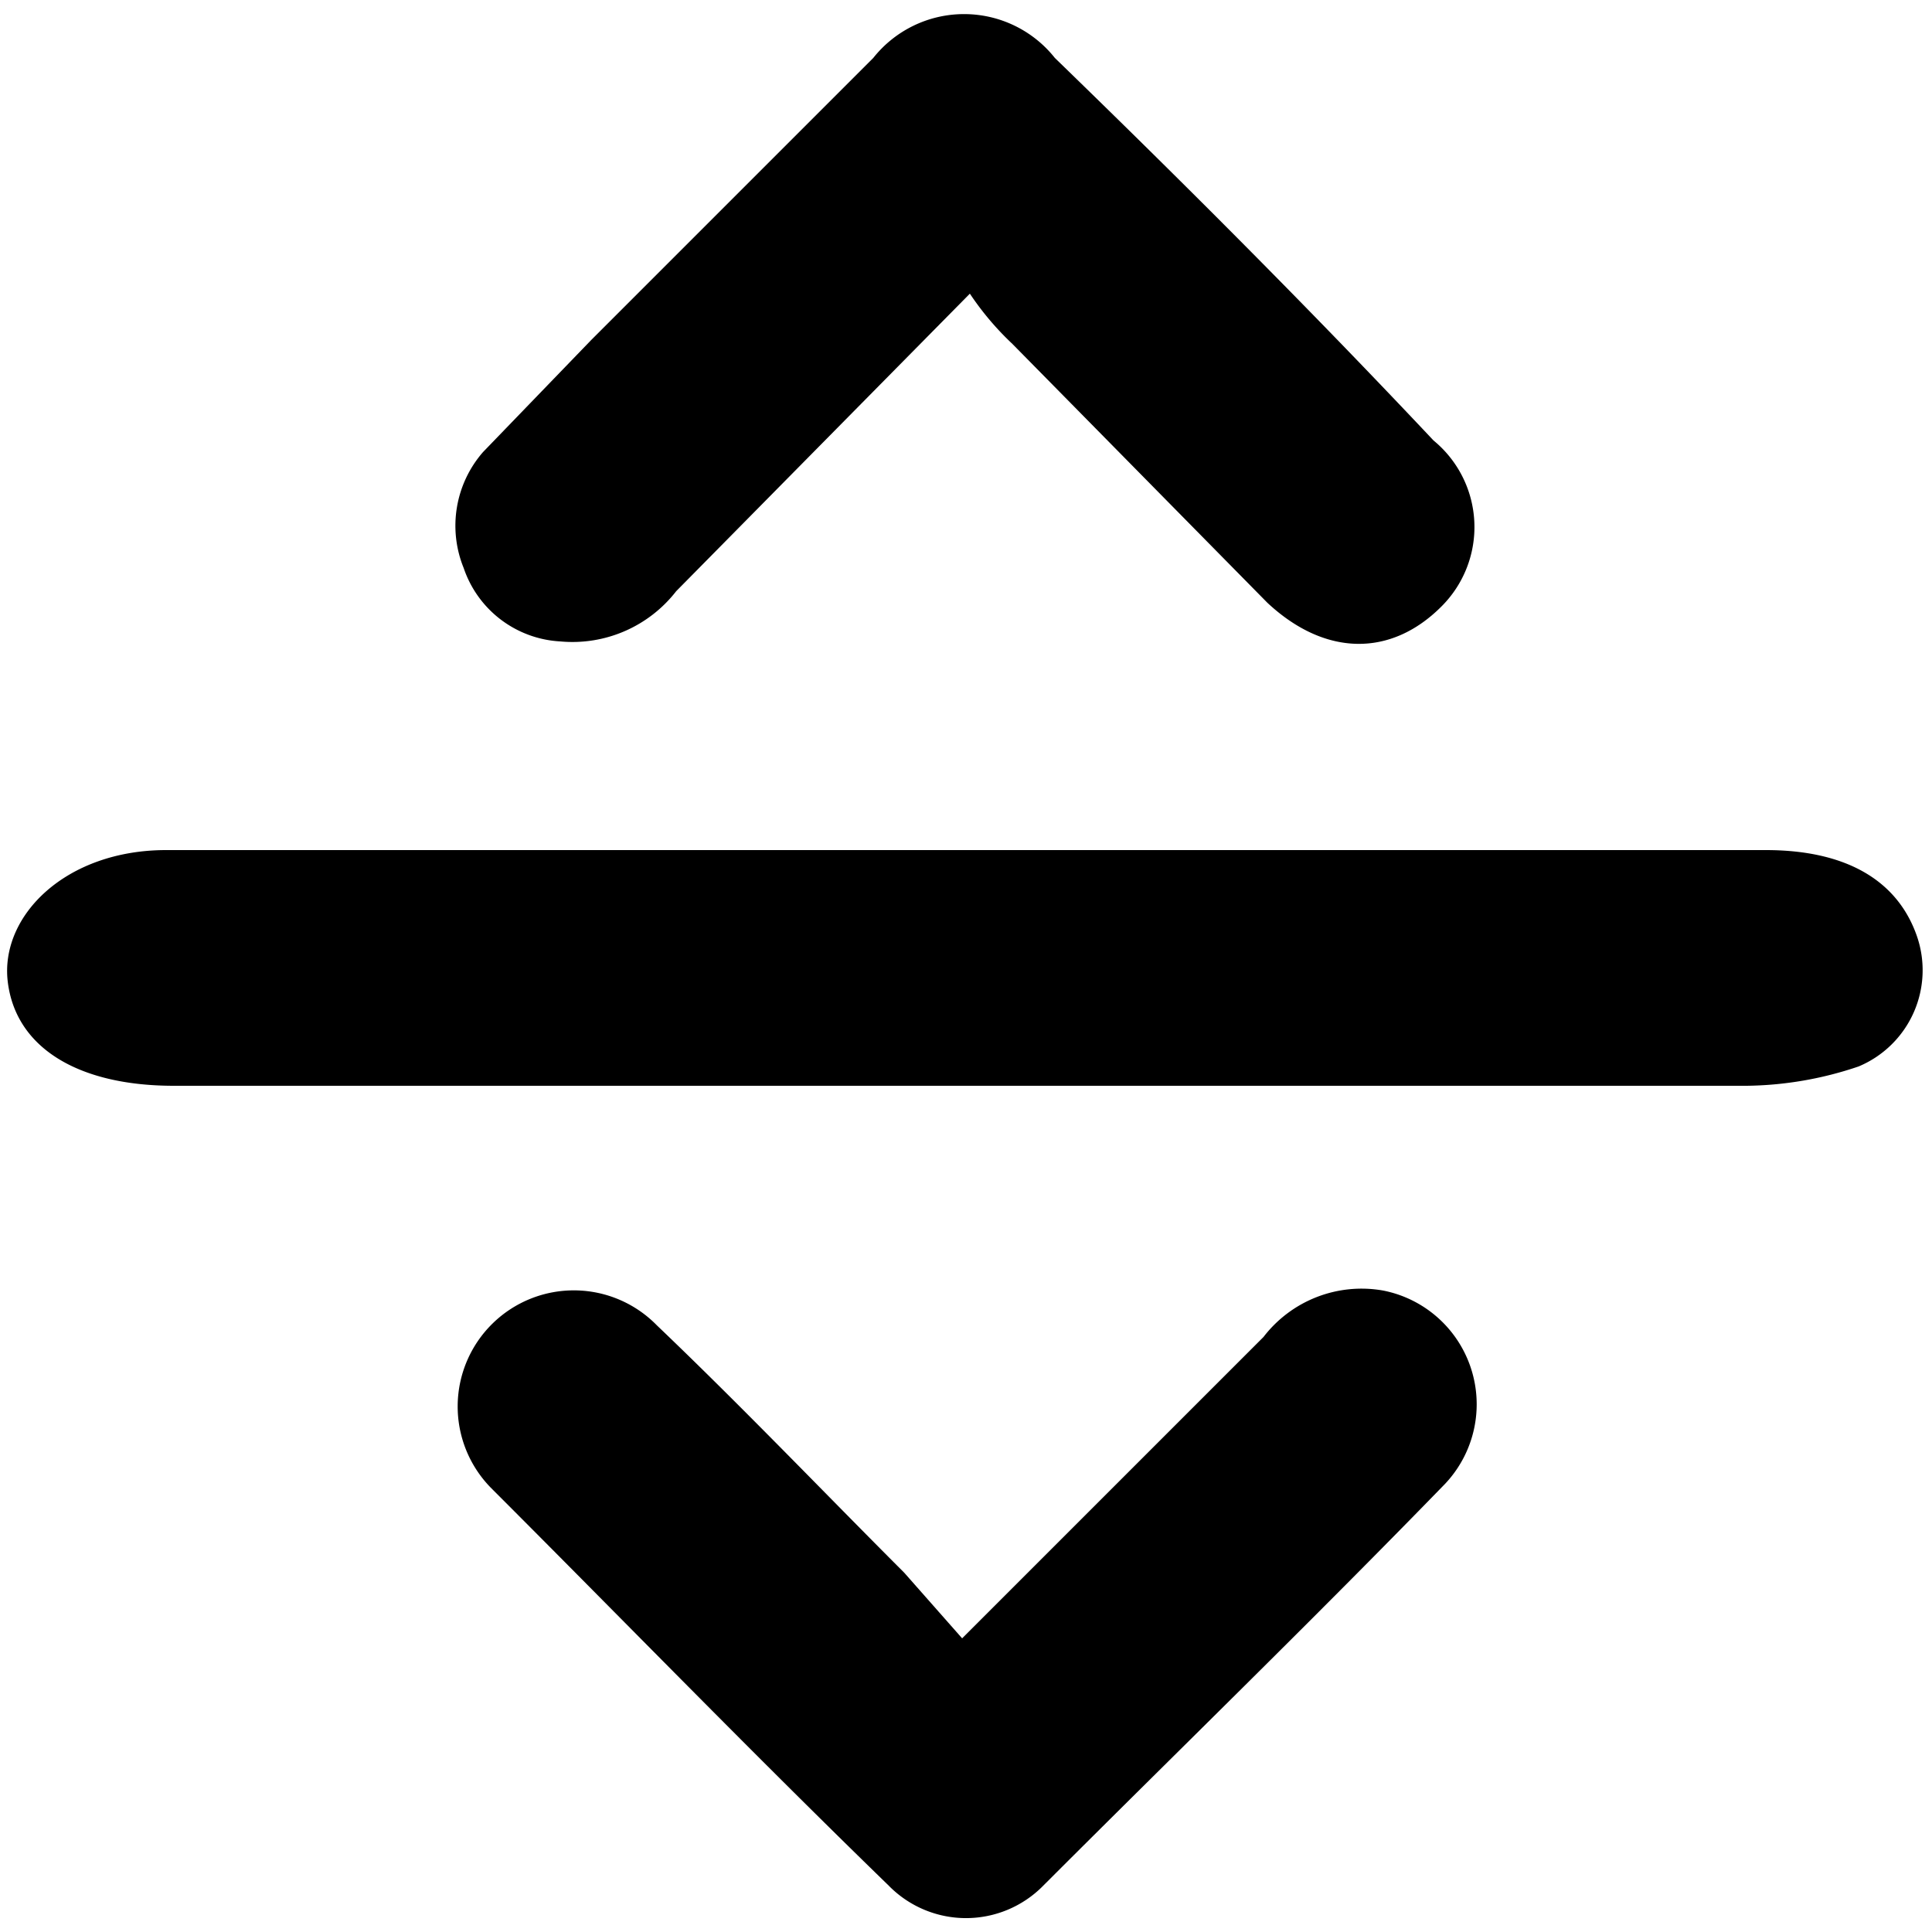 <svg id="Слой_1" data-name="Слой 1" xmlns="http://www.w3.org/2000/svg" viewBox="0 0 50 50">
  <g>
    <path d="M24.8,28.1H4.5C2,28.1.4,27.1.2,25.4S1.7,22,4.3,22H45.7c2.1,0,3.4.8,3.9,2.2a2.7,2.7,0,0,1-1.5,3.4,9.3,9.3,0,0,1-2.9.5Z"/>
    <path d="M25.1,7.6l-7.6,7.7a3.4,3.4,0,0,1-3,1.3A2.8,2.8,0,0,1,12,14.7a2.9,2.9,0,0,1,.5-3l2.8-2.9,7.3-7.3a3,3,0,0,1,4.7,0c3.3,3.2,6.6,6.5,9.8,9.9a2.9,2.9,0,0,1,.2,4.3c-1.3,1.3-3,1.3-4.5-.1L26.2,8.9A7.5,7.5,0,0,1,25.1,7.6Z"/>
    <path d="M24.9,42.4l7.8-7.8a3.2,3.2,0,0,1,3.1-1.2,3,3,0,0,1,1.6,5C34,41.9,30.5,45.3,27,48.8a2.8,2.8,0,0,1-4,0c-3.5-3.4-6.9-6.9-10.3-10.3A3,3,0,1,1,17,34.3c2.2,2.1,4.3,4.3,6.4,6.4Z"/>
  </g>
</svg>
